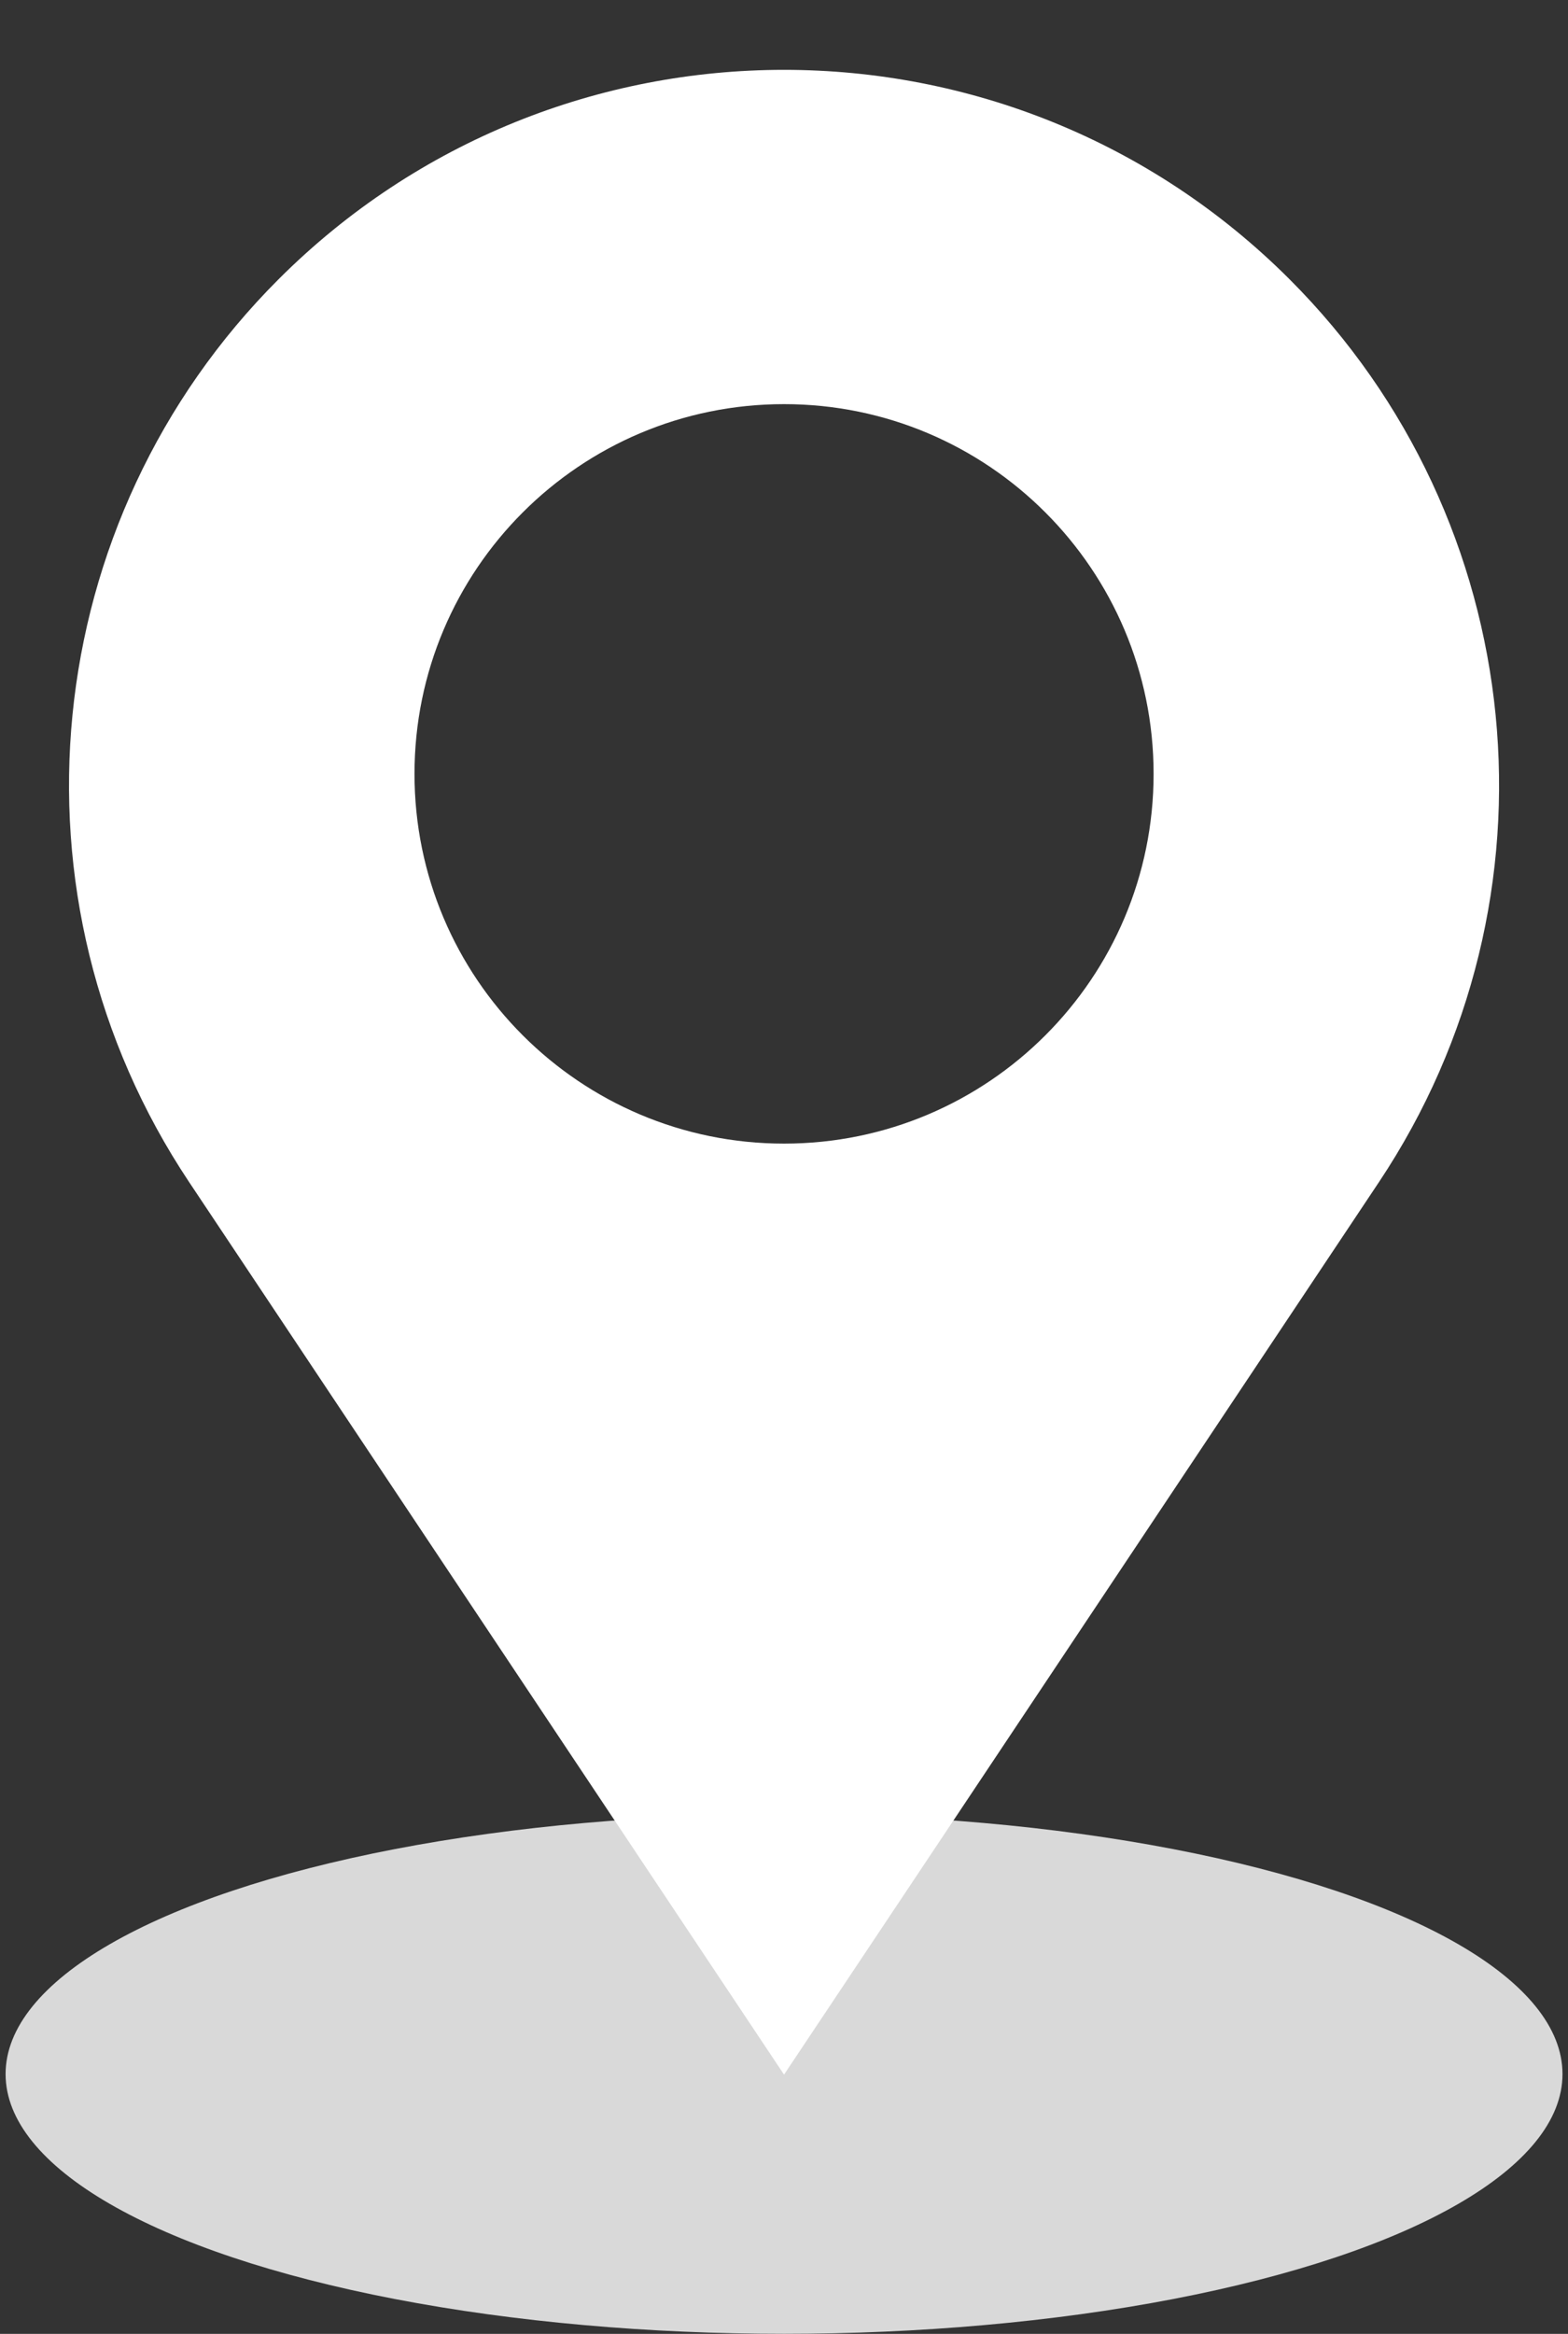 <?xml version="1.0" encoding="UTF-8" standalone="no"?><svg xmlns="http://www.w3.org/2000/svg" xmlns:xlink="http://www.w3.org/1999/xlink" fill="none" height="2628.4" preserveAspectRatio="xMidYMid meet" style="fill: none" version="1" viewBox="616.7 120.5 1766.5 2628.4" width="1766.5" zoomAndPan="magnify"><rect x="616.7" y="120.5" width="1766.5" height="2628.4" fill="#333333" stroke="none"/><g id="change1_1"><ellipse cx="1500" cy="2456.31" fill="#d9d9d9" rx="877" ry="292.539"/></g><g id="change2_1"><path clip-rule="evenodd" d="M2069.61 435.126C1755.02 120.488 1244.98 120.488 930.394 435.126C658.838 706.727 616.741 1132.29 829.819 1451.85L1500 2456.93L2170.18 1451.85C2383.26 1132.29 2341.16 706.727 2069.61 435.126ZM1500 1408.44C1729.93 1408.44 1916.33 1222.01 1916.33 992.043C1916.33 762.072 1729.93 575.643 1500 575.643C1270.07 575.643 1083.67 762.072 1083.67 992.043C1083.67 1222.01 1270.07 1408.44 1500 1408.44Z" fill="#ffffff" fill-rule="evenodd"/></g></svg>